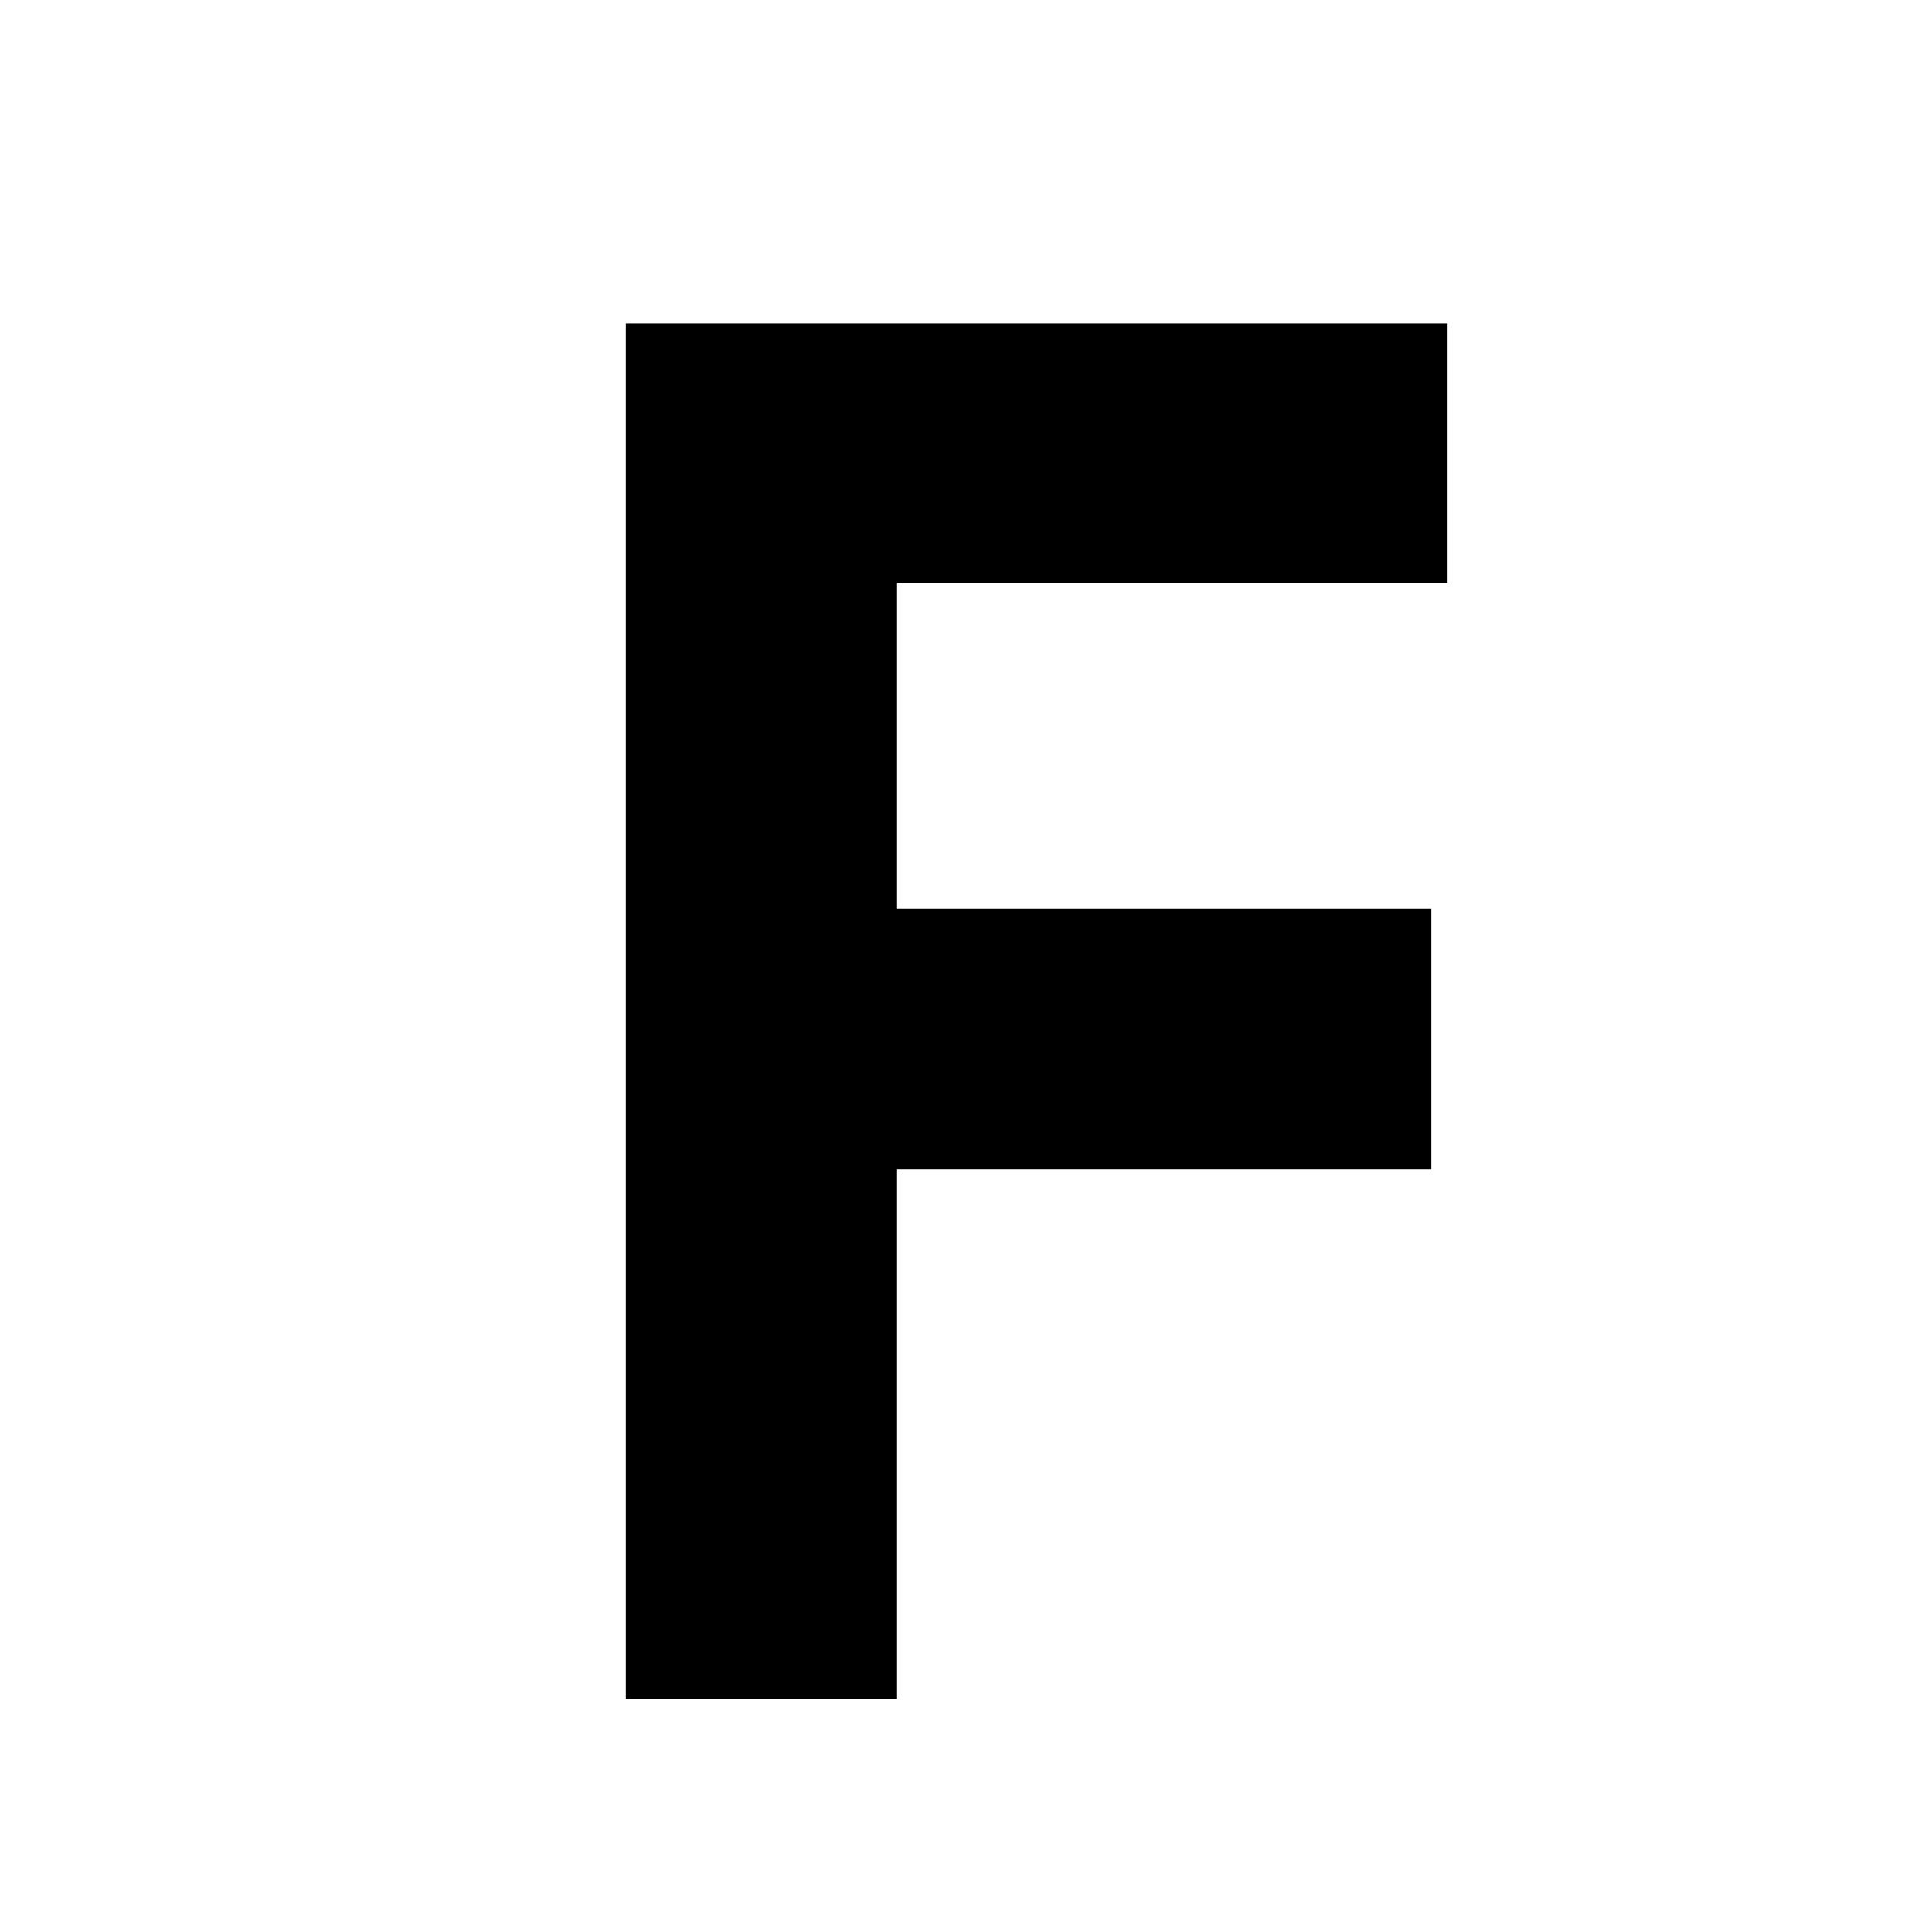 <?xml version="1.0" standalone="no"?>
<!DOCTYPE svg PUBLIC "-//W3C//DTD SVG 20010904//EN"
 "http://www.w3.org/TR/2001/REC-SVG-20010904/DTD/svg10.dtd">
<svg version="1.0" xmlns="http://www.w3.org/2000/svg"
 width="1667pt" height="1667pt" viewBox="0 0 1667 1667"
 preserveAspectRatio="xMidYMid meet">
<g transform="translate(0,1667) scale(0.1,-0.1)"
fill="#000000" stroke="none">
<path d="M5400 7945 l0 -5935 1170 0 1170 0 0 2285 0 2285 2305 0 2305 0 0
1125 0 1125 -2305 0 -2305 0 0 1405 0 1405 2375 0 2375 0 0 1120 0 1120 -3545
0 -3545 0 0 -5935z"/>
</g>
</svg>
